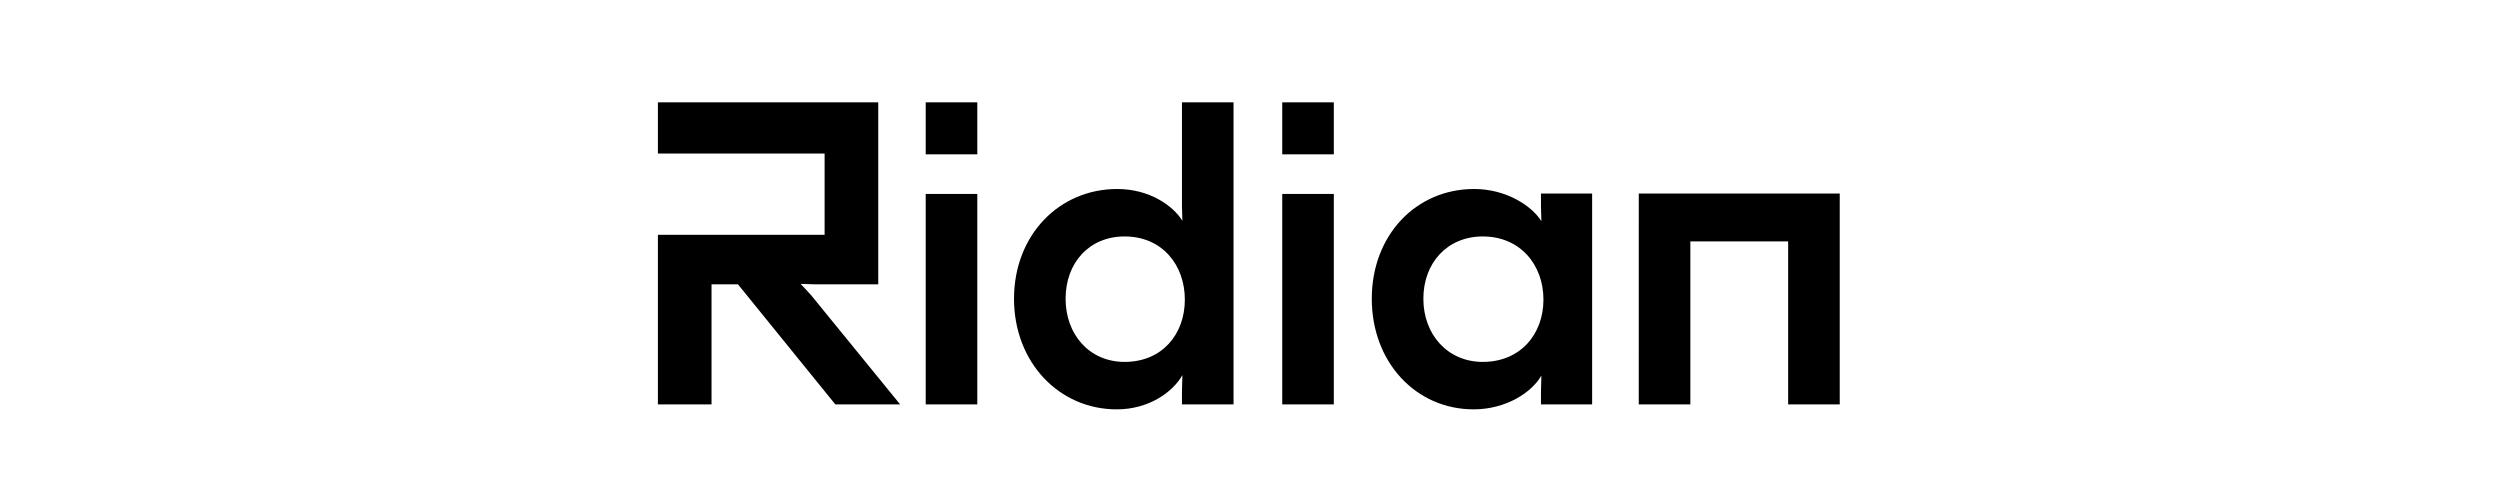 <svg width="171" height="34" viewBox="0 0 171 34" fill="none" xmlns="http://www.w3.org/2000/svg">
<path d="M45 16.06H56.403V10.5H45V7H60.072V19.447H55.754L54.766 19.419L55.472 20.181L61.569 27.661H57.137L50.476 19.447H48.669V27.661H45V16.06ZM63.318 7H66.847V10.556H63.318V7ZM63.318 13.266H66.847V27.661H63.318V13.266ZM76.415 12.927C78.616 12.927 80.225 14.056 80.875 15.101L80.846 14.113V7H84.374V27.661H80.846V26.814L80.875 25.657C80.225 26.814 78.589 28 76.387 28C72.435 28 69.359 24.782 69.359 20.435C69.359 16.089 72.435 12.927 76.415 12.927ZM76.923 24.754C79.491 24.754 81.043 22.863 81.043 20.492C81.043 18.121 79.491 16.173 76.923 16.173C74.496 16.173 72.887 17.98 72.887 20.435C72.887 22.891 74.523 24.754 76.923 24.754ZM87.705 7H91.233V10.556H87.705V7ZM87.705 13.266H91.233V27.661H87.705V13.266ZM100.83 12.927C103.031 12.927 104.781 14.085 105.43 15.129L105.402 14.112V13.237H108.902V27.661H105.402V26.814L105.43 25.685C104.782 26.842 103.003 28 100.801 28C96.85 28 93.83 24.782 93.83 20.436C93.83 16.089 96.85 12.927 100.83 12.927ZM101.423 24.754C103.991 24.754 105.572 22.863 105.572 20.492C105.572 18.121 103.991 16.173 101.423 16.173C98.995 16.173 97.358 17.98 97.358 20.435C97.358 22.891 99.023 24.754 101.423 24.754ZM112.092 13.238H125.838V27.661H122.309V16.512H115.62V27.661H112.091L112.092 13.238Z" fill="black"/>
</svg>
